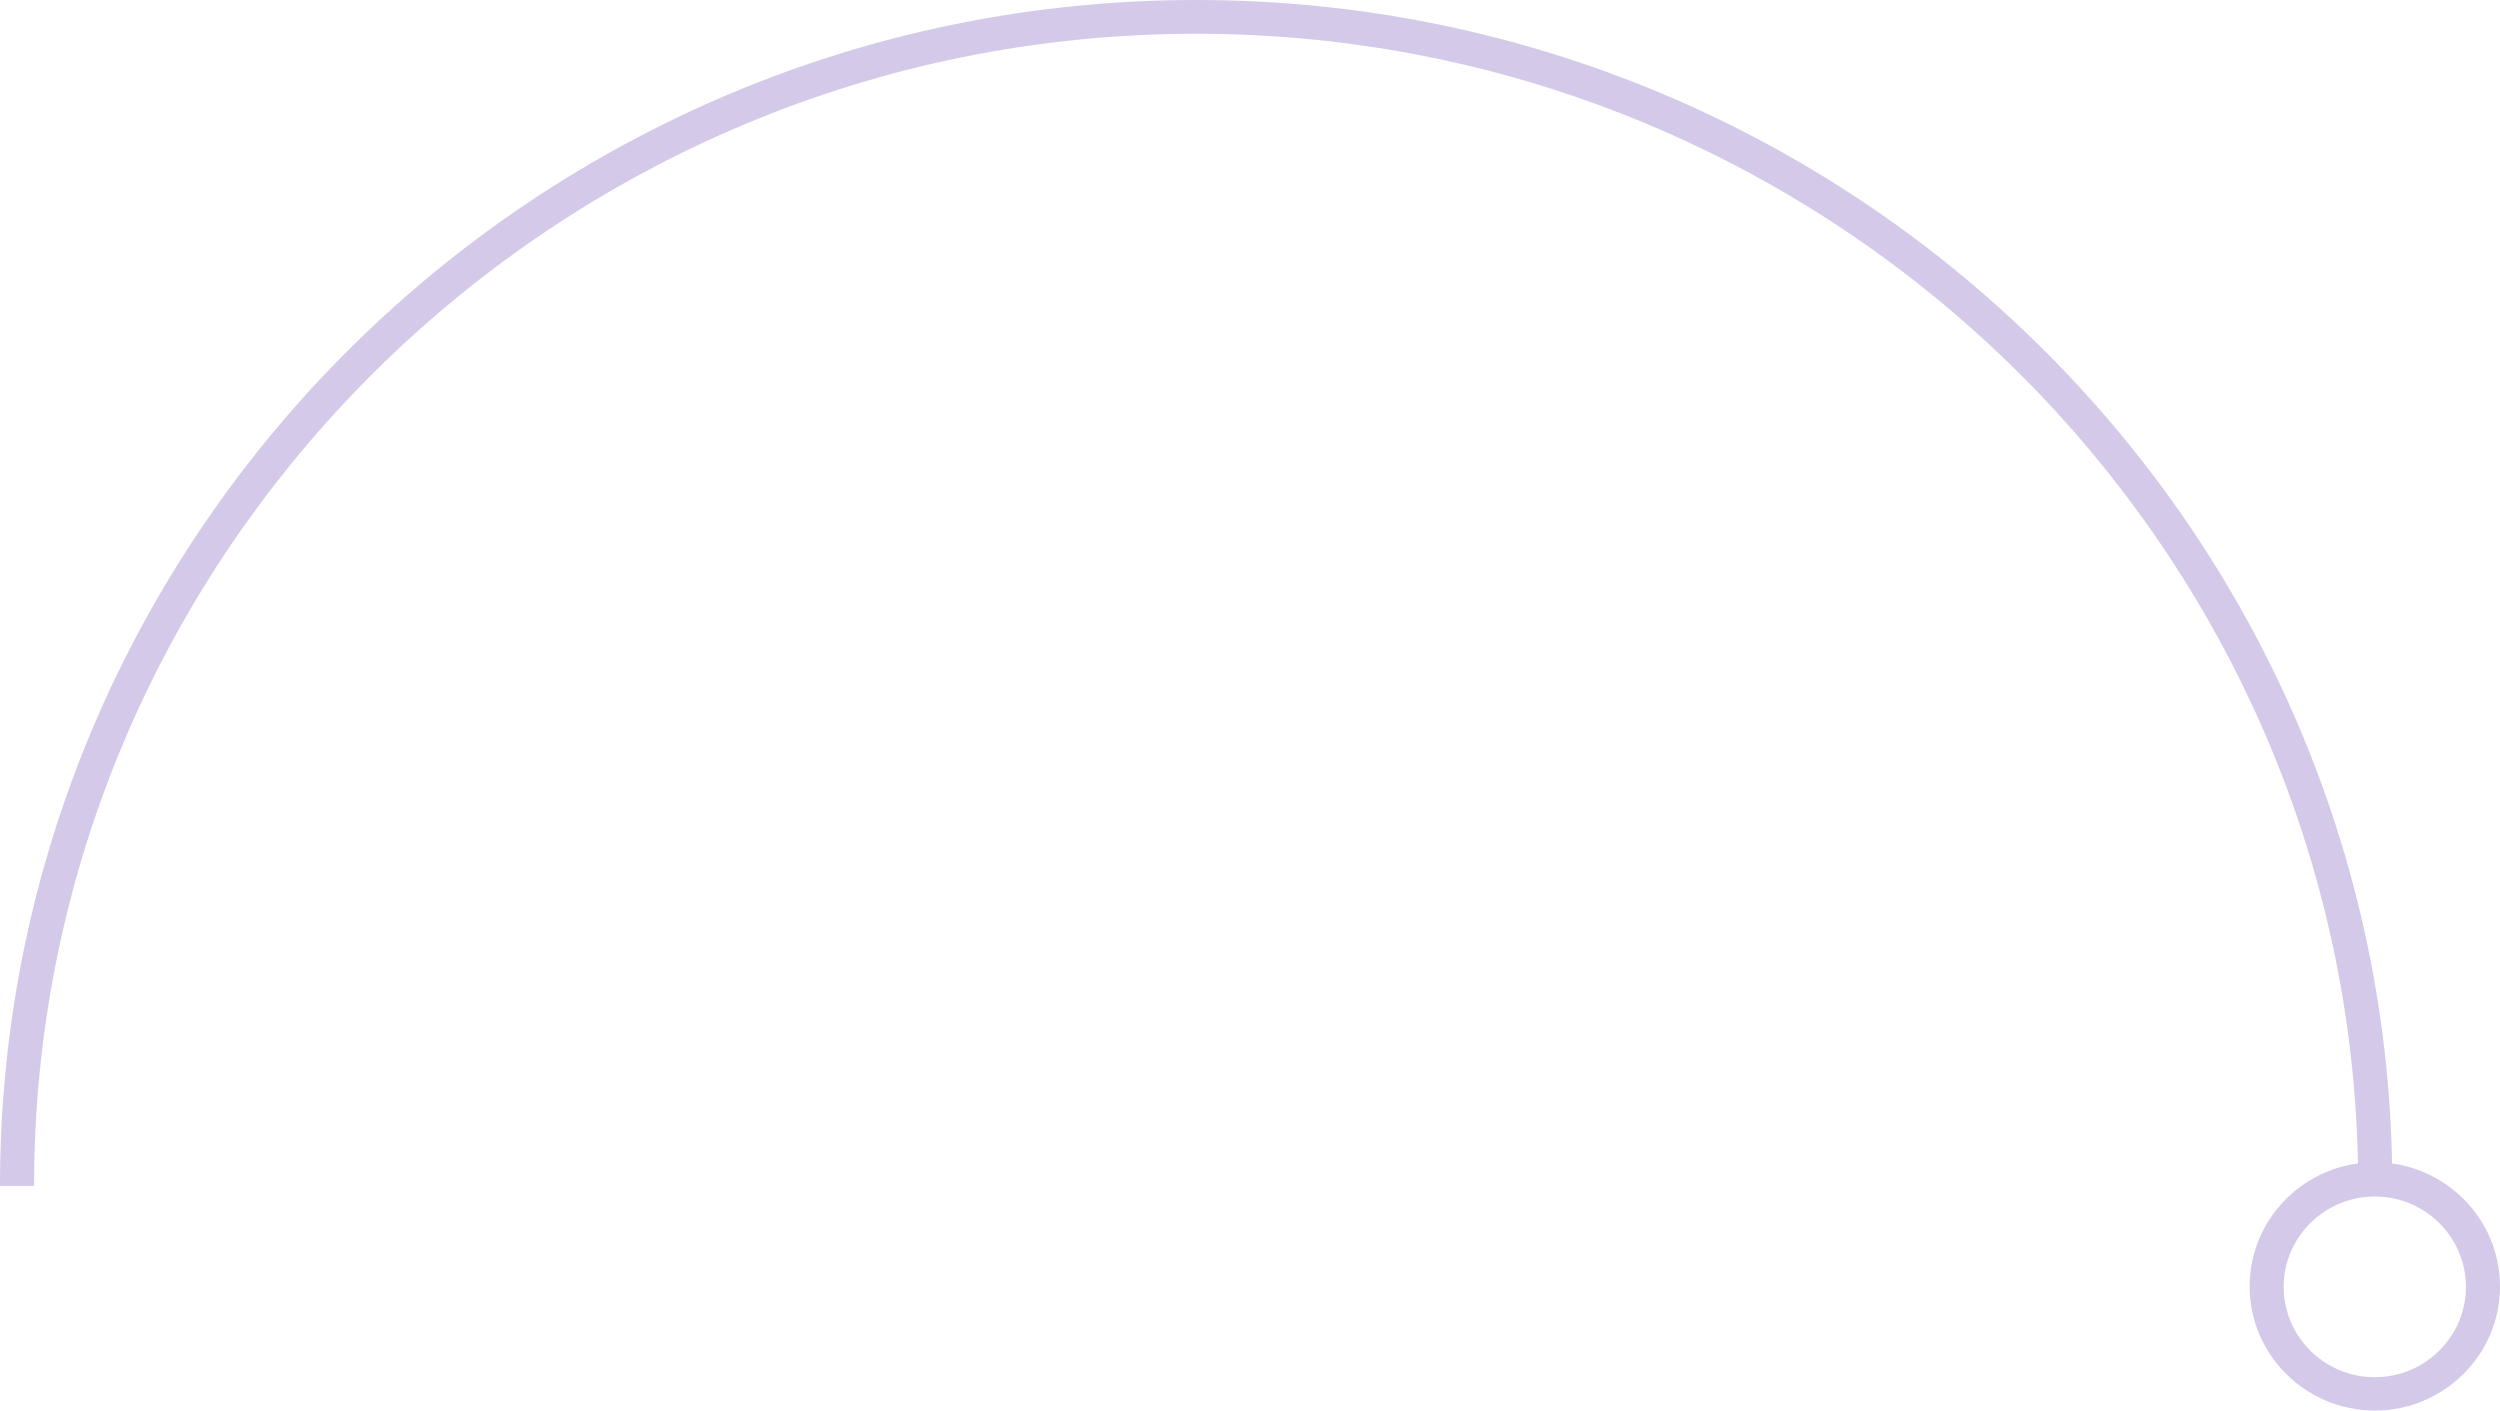 <svg width="218" height="123" viewBox="0 0 218 123" fill="none" xmlns="http://www.w3.org/2000/svg">
<path d="M208.606 103.414H205.635C205.635 48.007 160.186 2.945 104.303 2.945C48.42 2.945 2.971 48.007 2.971 103.414H0C0 46.387 46.786 0 104.303 0C161.82 0 208.606 46.387 208.606 103.414Z" fill="#D4C9E8"/>
<path d="M207.083 123C201.068 123 196.167 118.14 196.167 112.176C196.167 106.212 201.068 101.353 207.083 101.353C213.099 101.353 218 106.212 218 112.176C218 118.14 213.099 123 207.083 123ZM207.083 104.335C202.702 104.335 199.137 107.869 199.137 112.213C199.137 116.557 202.702 120.092 207.083 120.092C211.465 120.092 215.029 116.557 215.029 112.213C215.029 107.869 211.465 104.335 207.083 104.335Z" fill="#D4C9E8"/>
</svg>
